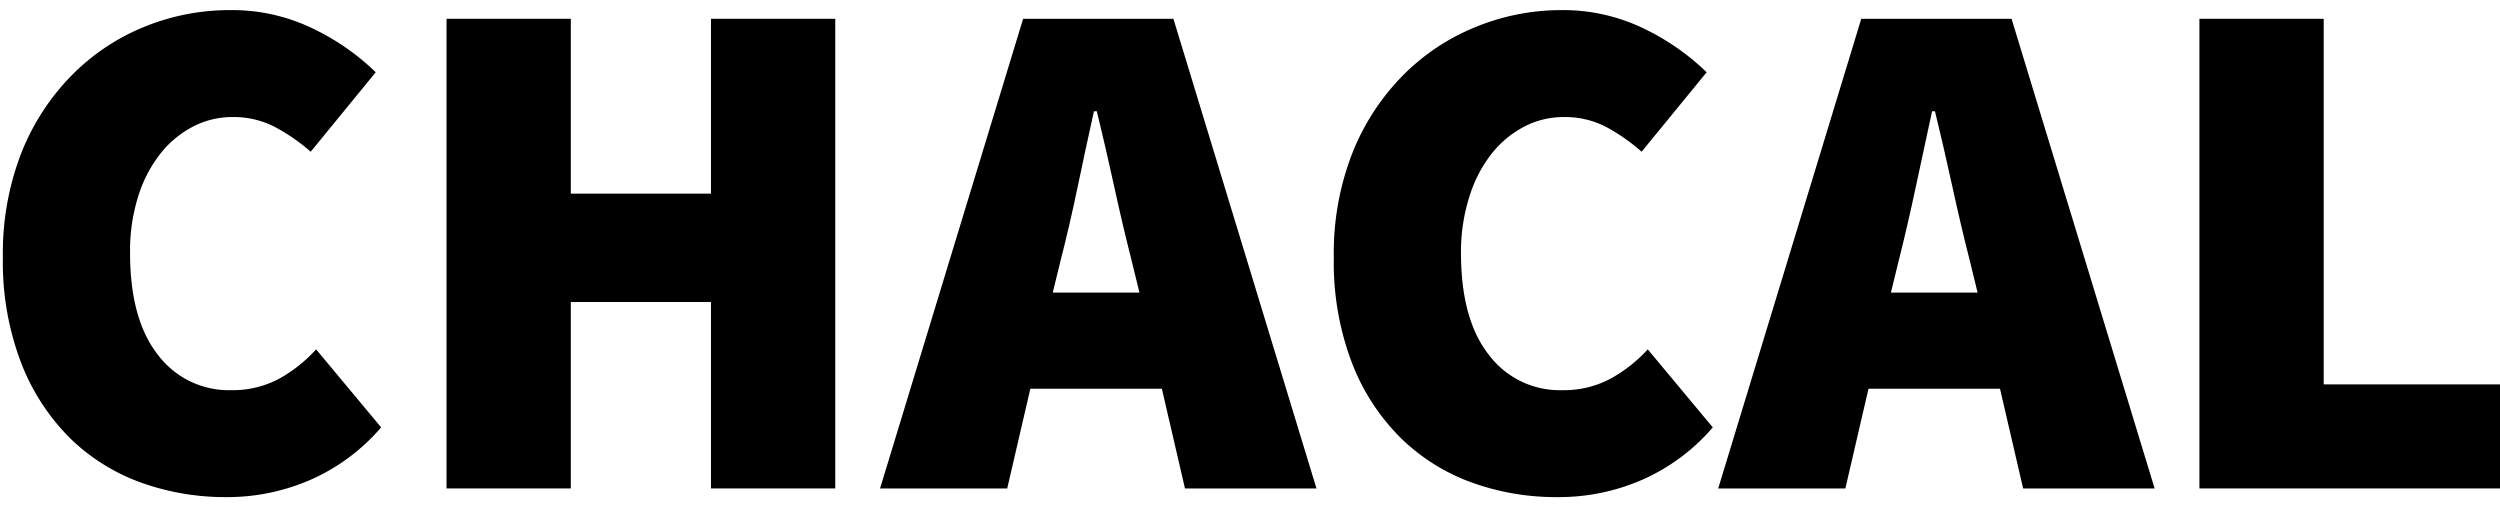 <svg id="Calque_1" data-name="Calque 1" xmlns="http://www.w3.org/2000/svg" viewBox="0 0 346 70"><title>Plan de travail 1</title><path d="M31.4,68.8a34.42,34.42,0,0,1-11.85-2,27.3,27.3,0,0,1-9.9-6.2A29.82,29.82,0,0,1,2.9,50.15,39,39,0,0,1,.4,35.6,38.18,38.18,0,0,1,3,21.05a32.11,32.11,0,0,1,7-10.7A29.93,29.93,0,0,1,20,3.7,31.22,31.22,0,0,1,31.8,1.4,25.6,25.6,0,0,1,43.4,4,32.76,32.76,0,0,1,52,10L43,21a26,26,0,0,0-5-3.45A12.31,12.31,0,0,0,32.2,16.2a11.8,11.8,0,0,0-5.45,1.3,14,14,0,0,0-4.5,3.7,18.42,18.42,0,0,0-3.1,5.9A25.15,25.15,0,0,0,18,35q0,9.2,3.85,14.1A12.28,12.28,0,0,0,32,54a13.61,13.61,0,0,0,6.75-1.65,20,20,0,0,0,5-4l9,10.8a27.49,27.49,0,0,1-9.65,7.2A28.82,28.82,0,0,1,31.4,68.8Z"/><path d="M61.8,67.6V2.6H79V26.8H98.4V2.6h17.2v65H98.4V41.8H79V67.6Z"/><path d="M121.8,67.6l19.8-65h20.8l19.8,65H164l-3.2-13.8H142.6l-3.2,13.8Zm25-31.6-1.1,4.5h12L156.6,36q-1.2-4.7-2.4-10.2t-2.4-10.4h-.4q-1.11,5-2.25,10.45T146.8,36Z"/><path d="M215.6,68.8a34.34,34.34,0,0,1-11.85-2,27.3,27.3,0,0,1-9.9-6.2,29.55,29.55,0,0,1-6.75-10.4,39,39,0,0,1-2.5-14.55,38,38,0,0,1,2.6-14.55,32.11,32.11,0,0,1,7-10.7,29.93,29.93,0,0,1,10-6.65A31.18,31.18,0,0,1,216,1.4,25.6,25.6,0,0,1,227.6,4,32.92,32.92,0,0,1,236.2,10l-9,11a26,26,0,0,0-4.95-3.45,12.31,12.31,0,0,0-5.85-1.35A11.77,11.77,0,0,0,211,17.5a14,14,0,0,0-4.5,3.7,18.23,18.23,0,0,0-3.1,5.9A25.15,25.15,0,0,0,202.2,35q0,9.2,3.85,14.1A12.26,12.26,0,0,0,216.2,54,13.61,13.61,0,0,0,223,52.35a20,20,0,0,0,5.05-4l9,10.8a27.49,27.49,0,0,1-9.65,7.2A28.85,28.85,0,0,1,215.6,68.8Z"/><path d="M237.8,67.6l19.8-65h20.8l19.8,65H280l-3.2-13.8H258.6l-3.2,13.8Zm25-31.6-1.1,4.5h12L272.6,36q-1.2-4.7-2.4-10.2t-2.4-10.4h-.4q-1.09,5-2.25,10.45T262.8,36Z"/><path d="M304.4,67.6V2.6h17.2V53.2h24.6V67.6Z"/></svg>